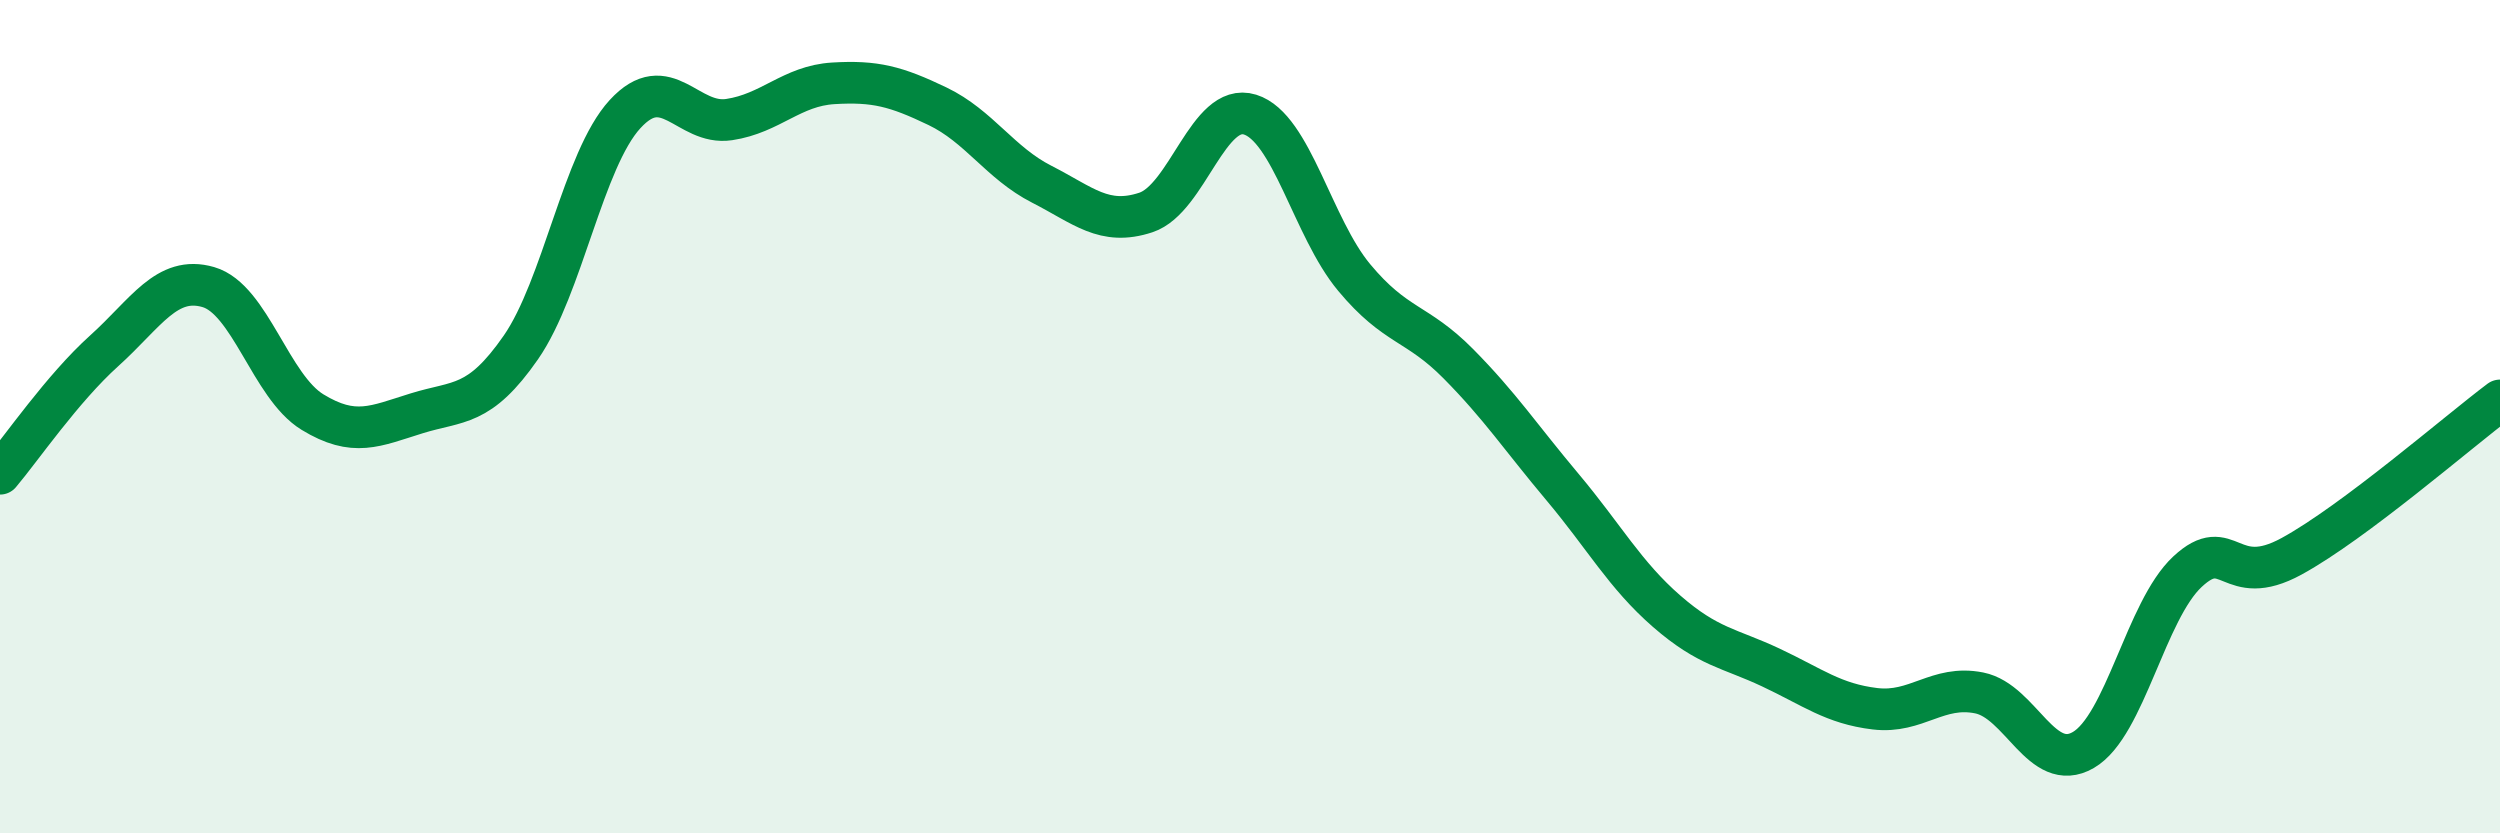 
    <svg width="60" height="20" viewBox="0 0 60 20" xmlns="http://www.w3.org/2000/svg">
      <path
        d="M 0,11.37 C 0.5,10.78 1.5,9.32 2.5,8.42 C 3.5,7.52 4,6.6 5,6.89 C 6,7.18 6.5,9.28 7.5,9.89 C 8.5,10.5 9,10.23 10,9.92 C 11,9.61 11.5,9.78 12.5,8.34 C 13.5,6.9 14,3.83 15,2.74 C 16,1.65 16.5,3.02 17.5,2.87 C 18.5,2.72 19,2.06 20,2 C 21,1.94 21.5,2.07 22.5,2.55 C 23.5,3.03 24,3.91 25,4.42 C 26,4.93 26.5,5.43 27.5,5.1 C 28.5,4.77 29,2.44 30,2.75 C 31,3.06 31.5,5.46 32.5,6.66 C 33.5,7.86 34,7.72 35,8.73 C 36,9.74 36.5,10.5 37.5,11.69 C 38.5,12.88 39,13.8 40,14.67 C 41,15.54 41.5,15.55 42.5,16.02 C 43.5,16.49 44,16.89 45,17.01 C 46,17.13 46.5,16.43 47.5,16.63 C 48.5,16.83 49,18.58 50,18 C 51,17.42 51.5,14.65 52.5,13.72 C 53.5,12.79 53.5,14.17 55,13.35 C 56.5,12.53 59,10.36 60,9.61L60 20L0 20Z"
        fill="#008740"
        opacity="0.1"
        stroke-linecap="round"
        stroke-linejoin="round"
      />
      <path
        d="M 0,11.37 C 0.5,10.78 1.5,9.32 2.5,8.42 C 3.5,7.52 4,6.6 5,6.89 C 6,7.18 6.5,9.28 7.5,9.89 C 8.5,10.5 9,10.23 10,9.92 C 11,9.61 11.5,9.78 12.5,8.34 C 13.5,6.9 14,3.83 15,2.74 C 16,1.65 16.5,3.02 17.5,2.87 C 18.5,2.72 19,2.06 20,2 C 21,1.94 21.5,2.07 22.5,2.55 C 23.5,3.03 24,3.91 25,4.42 C 26,4.93 26.5,5.43 27.5,5.1 C 28.5,4.77 29,2.44 30,2.75 C 31,3.06 31.5,5.46 32.5,6.66 C 33.5,7.86 34,7.72 35,8.73 C 36,9.74 36.5,10.5 37.5,11.69 C 38.5,12.88 39,13.8 40,14.67 C 41,15.54 41.5,15.55 42.5,16.02 C 43.5,16.49 44,16.89 45,17.01 C 46,17.13 46.5,16.43 47.5,16.63 C 48.5,16.83 49,18.58 50,18 C 51,17.42 51.5,14.65 52.5,13.72 C 53.5,12.79 53.5,14.17 55,13.35 C 56.5,12.53 59,10.36 60,9.61"
        stroke="#008740"
        stroke-width="1"
        fill="none"
        stroke-linecap="round"
        stroke-linejoin="round"
      />
    </svg>
  